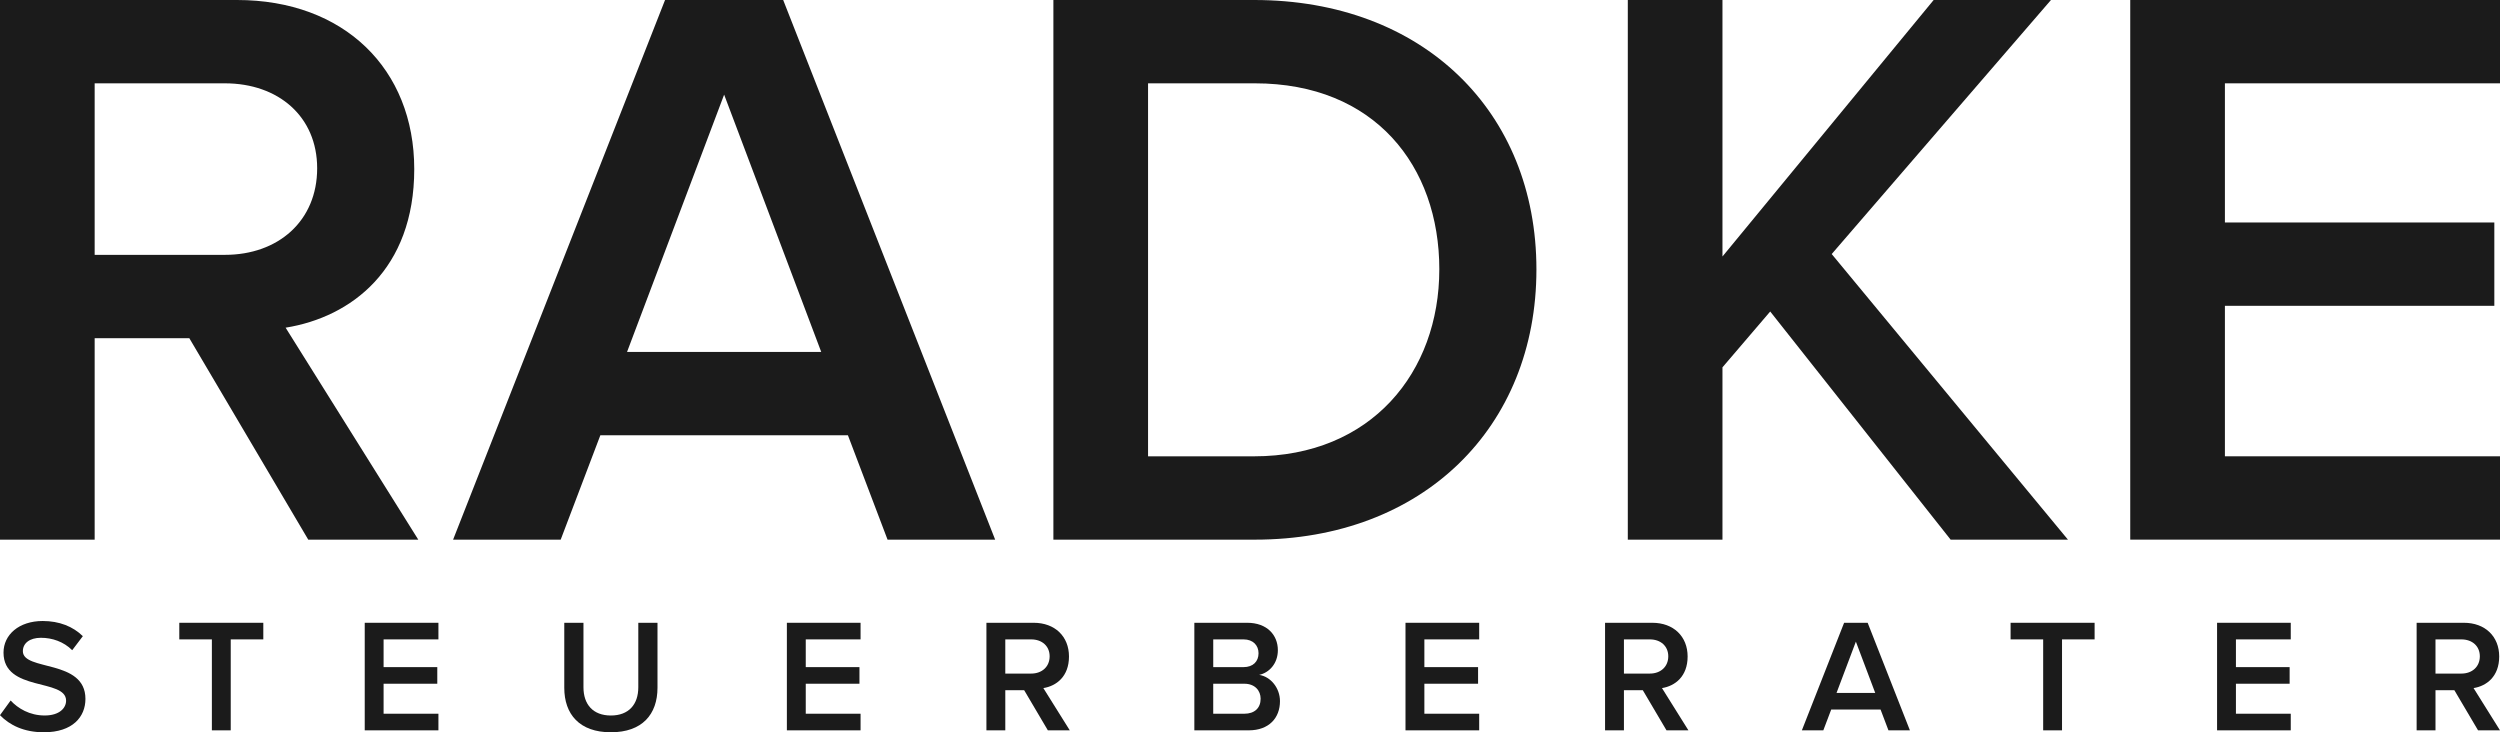 <svg xmlns="http://www.w3.org/2000/svg" id="Layer_1" data-name="Layer 1" viewBox="0 0 1279.3 374.72"><defs><style>      .cls-1 {        fill: #1b1b1b;      }    </style></defs><g><path class="cls-1" d="M157.74,276.15l-60.86-103.09h-48.44v103.09H0V0h121.31c54.65,0,90.67,35.19,90.67,86.53s-32.29,75.77-65.83,81.15l67.9,108.48h-56.31ZM162.3,86.11c0-26.5-19.87-43.47-47.2-43.47H48.44v87.77h66.66c27.33,0,47.2-17.39,47.2-44.3Z"></path><path class="cls-1" d="M454.18,276.15l-20.28-53.41h-126.69l-20.29,53.41h-55.06L340.32,0h60.45l108.47,276.15h-55.07ZM370.55,48.44l-49.68,131.66h99.37l-49.68-131.66Z"></path><path class="cls-1" d="M539.04,276.15V0h102.68c86.53,0,144.5,57.14,144.5,137.87s-57.96,138.28-144.08,138.28h-103.09ZM736.53,137.87c0-53-33.12-95.23-94.4-95.23h-54.65v190.87h54.23c60.03,0,94.81-43.06,94.81-95.64Z"></path><path class="cls-1" d="M998.18,276.15l-92.33-116.75-24.43,28.57v88.18h-48.44V0h48.44v131.25L989.49,0h60.03l-112.2,130,120.89,146.15h-60.03Z"></path><path class="cls-1" d="M1090.09,276.15V0h189.21v42.64h-140.77v71.21h137.87v42.64h-137.87v77.01h140.77v42.64h-189.21Z"></path></g><path class="cls-1" d="M0,365.97l5.44-7.51c3.71,4.04,9.74,7.67,17.41,7.67s10.97-3.88,10.97-7.59c0-11.55-32.02-4.37-32.02-24.59,0-9.16,7.92-16.17,20.05-16.17,8.5,0,15.51,2.81,20.54,7.76l-5.44,7.18c-4.38-4.37-10.23-6.35-16.01-6.35s-9.24,2.8-9.24,6.85c0,10.32,32.02,3.96,32.02,24.42,0,9.16-6.52,17.08-21.29,17.08-10.15,0-17.49-3.63-22.44-8.75Z"></path><path class="cls-1" d="M186.64,373.73v-55.04h37.71v8.5h-28.06v14.19h27.48v8.5h-27.48v15.35h28.06v8.5h-37.71Z"></path><path class="cls-1" d="M288.75,351.94v-33.25h9.82v33.01c0,8.75,4.87,14.44,14.03,14.44s14.03-5.69,14.03-14.44v-33.01h9.82v33.25c0,13.62-7.84,22.78-23.85,22.78s-23.85-9.16-23.85-22.78Z"></path><path class="cls-1" d="M402.66,373.73v-55.04h37.71v8.5h-28.05v14.19h27.48v8.5h-27.48v15.35h28.05v8.5h-37.71Z"></path><path class="cls-1" d="M536.21,373.73l-12.13-20.55h-9.65v20.55h-9.66v-55.04h24.18c10.89,0,18.07,7.01,18.07,17.25s-6.44,15.1-13.12,16.17l13.53,21.62h-11.22ZM537.12,335.85c0-5.28-3.96-8.66-9.41-8.66h-13.28v17.49h13.28c5.44,0,9.41-3.47,9.41-8.83Z"></path><path class="cls-1" d="M611.17,373.73v-55.04h27.06c10.15,0,15.68,6.27,15.68,14.03,0,6.85-4.46,11.55-9.57,12.63,5.94.91,10.65,6.76,10.65,13.45,0,8.58-5.61,14.93-16.01,14.93h-27.81ZM644.02,334.29c0-4.04-2.8-7.1-7.67-7.1h-15.51v14.19h15.51c4.87,0,7.67-2.89,7.67-7.1ZM645.09,357.56c0-4.13-2.89-7.68-8.33-7.68h-15.93v15.35h15.93c5.2,0,8.33-2.89,8.33-7.67Z"></path><path class="cls-1" d="M719.22,373.73v-55.04h37.71v8.5h-28.05v14.19h27.48v8.5h-27.48v15.35h28.05v8.5h-37.71Z"></path><path class="cls-1" d="M852.78,373.73l-12.13-20.55h-9.65v20.55h-9.66v-55.04h24.18c10.89,0,18.07,7.01,18.07,17.25s-6.44,15.1-13.12,16.17l13.53,21.62h-11.22ZM853.69,335.85c0-5.28-3.96-8.66-9.41-8.66h-13.28v17.49h13.28c5.44,0,9.41-3.47,9.41-8.83Z"></path><path class="cls-1" d="M966.36,373.73l-4.04-10.65h-25.25l-4.04,10.65h-10.98l21.62-55.04h12.05l21.62,55.04h-10.98ZM949.69,328.34l-9.9,26.24h19.8l-9.9-26.24Z"></path><path class="cls-1" d="M1045.53,373.73v-46.54h-16.67v-8.5h42.99v8.5h-16.67v46.54h-9.65Z"></path><path class="cls-1" d="M108.42,373.73v-46.54h-16.67v-8.5h42.99v8.5h-16.67v46.54h-9.65Z"></path><path class="cls-1" d="M1134.52,373.73v-55.04h37.71v8.5h-28.06v14.19h27.48v8.5h-27.48v15.35h28.06v8.5h-37.71Z"></path><path class="cls-1" d="M1268.07,373.73l-12.13-20.55h-9.65v20.55h-9.65v-55.04h24.18c10.89,0,18.07,7.01,18.07,17.25s-6.44,15.1-13.12,16.17l13.53,21.62h-11.23ZM1268.98,335.85c0-5.28-3.96-8.66-9.41-8.66h-13.28v17.49h13.28c5.45,0,9.41-3.47,9.41-8.83Z"></path></svg>